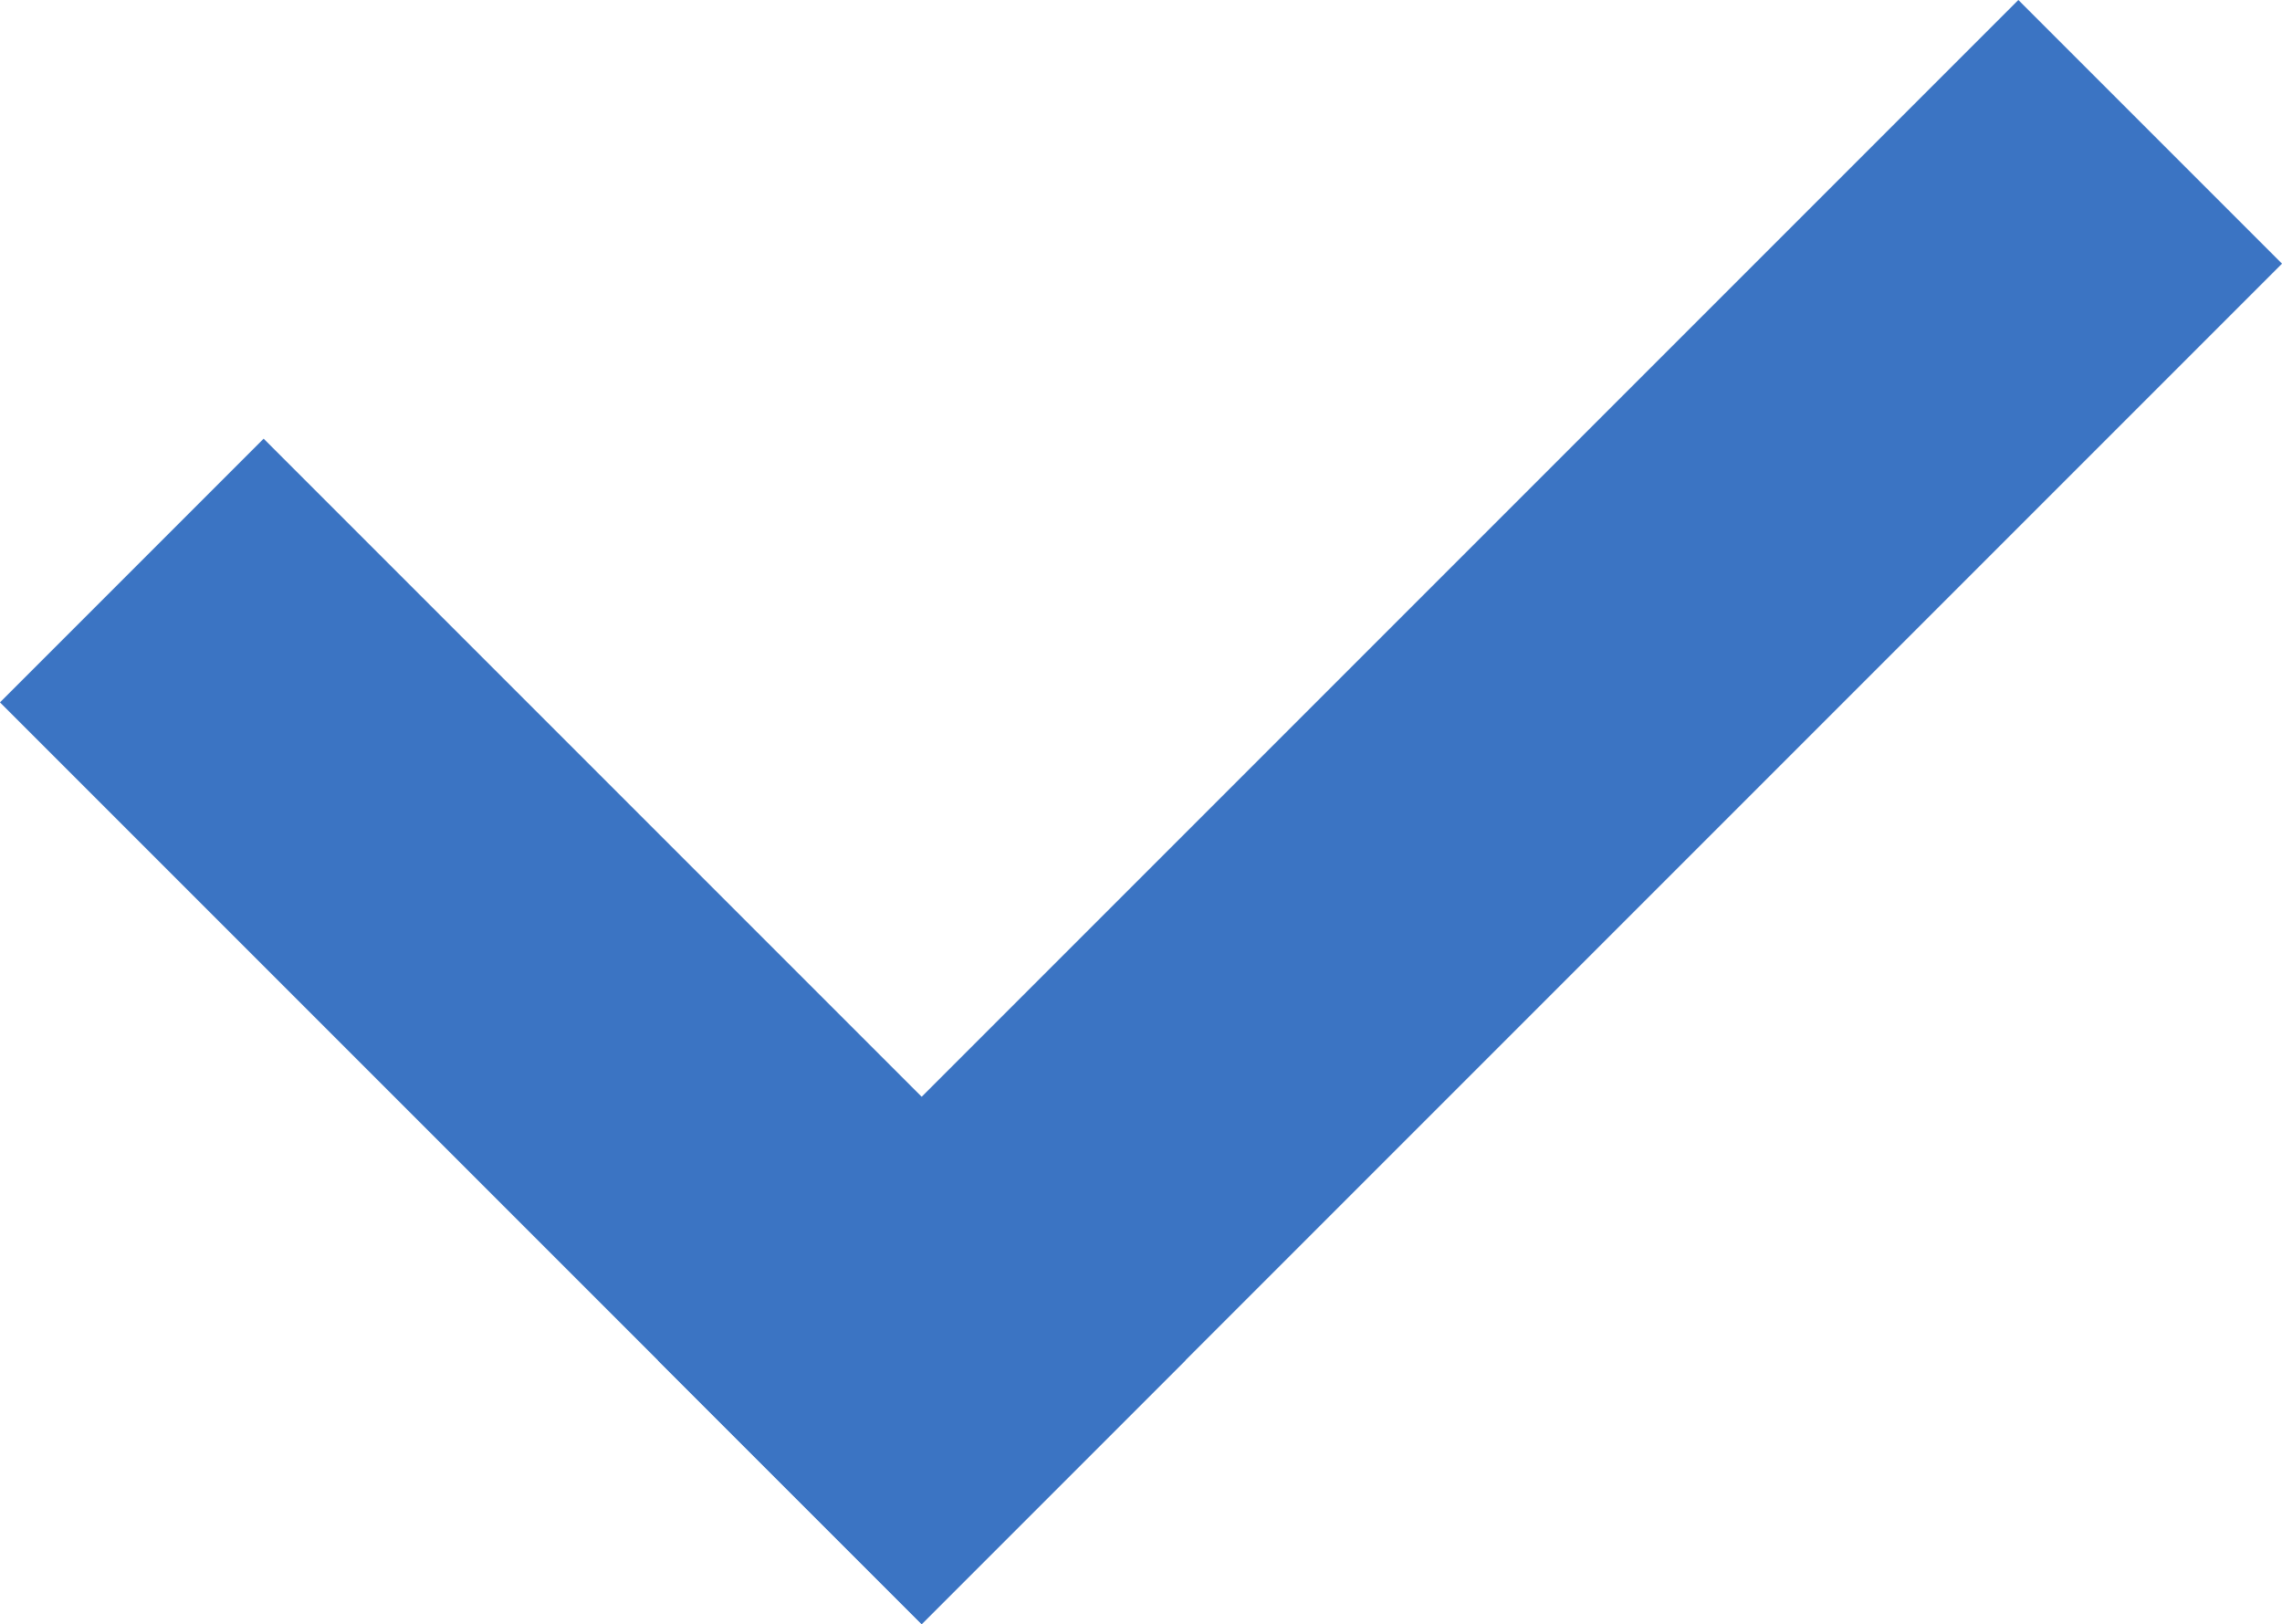 <svg xmlns="http://www.w3.org/2000/svg" width="20.808" height="14.808" viewBox="0 0 20.808 14.808">
  <g id="Group_3" data-name="Group 3" transform="translate(-0.096 14.904)">
    <g id="Group_1" data-name="Group 1" transform="translate(2 -9)">
      <path id="Path_1" data-name="Path 1" d="M.5.5l6,6" fill="none" stroke="#3b74c3" stroke-linecap="square" stroke-width="3.4"/>
    </g>
    <g id="Group_2" data-name="Group 2" transform="translate(8 -13)">
      <path id="Path_2" data-name="Path 2" d="M.5,10.5l10-10" fill="none" stroke="#3b74c3" stroke-linecap="square" stroke-width="3.4"/>
    </g>
  </g>
</svg>
